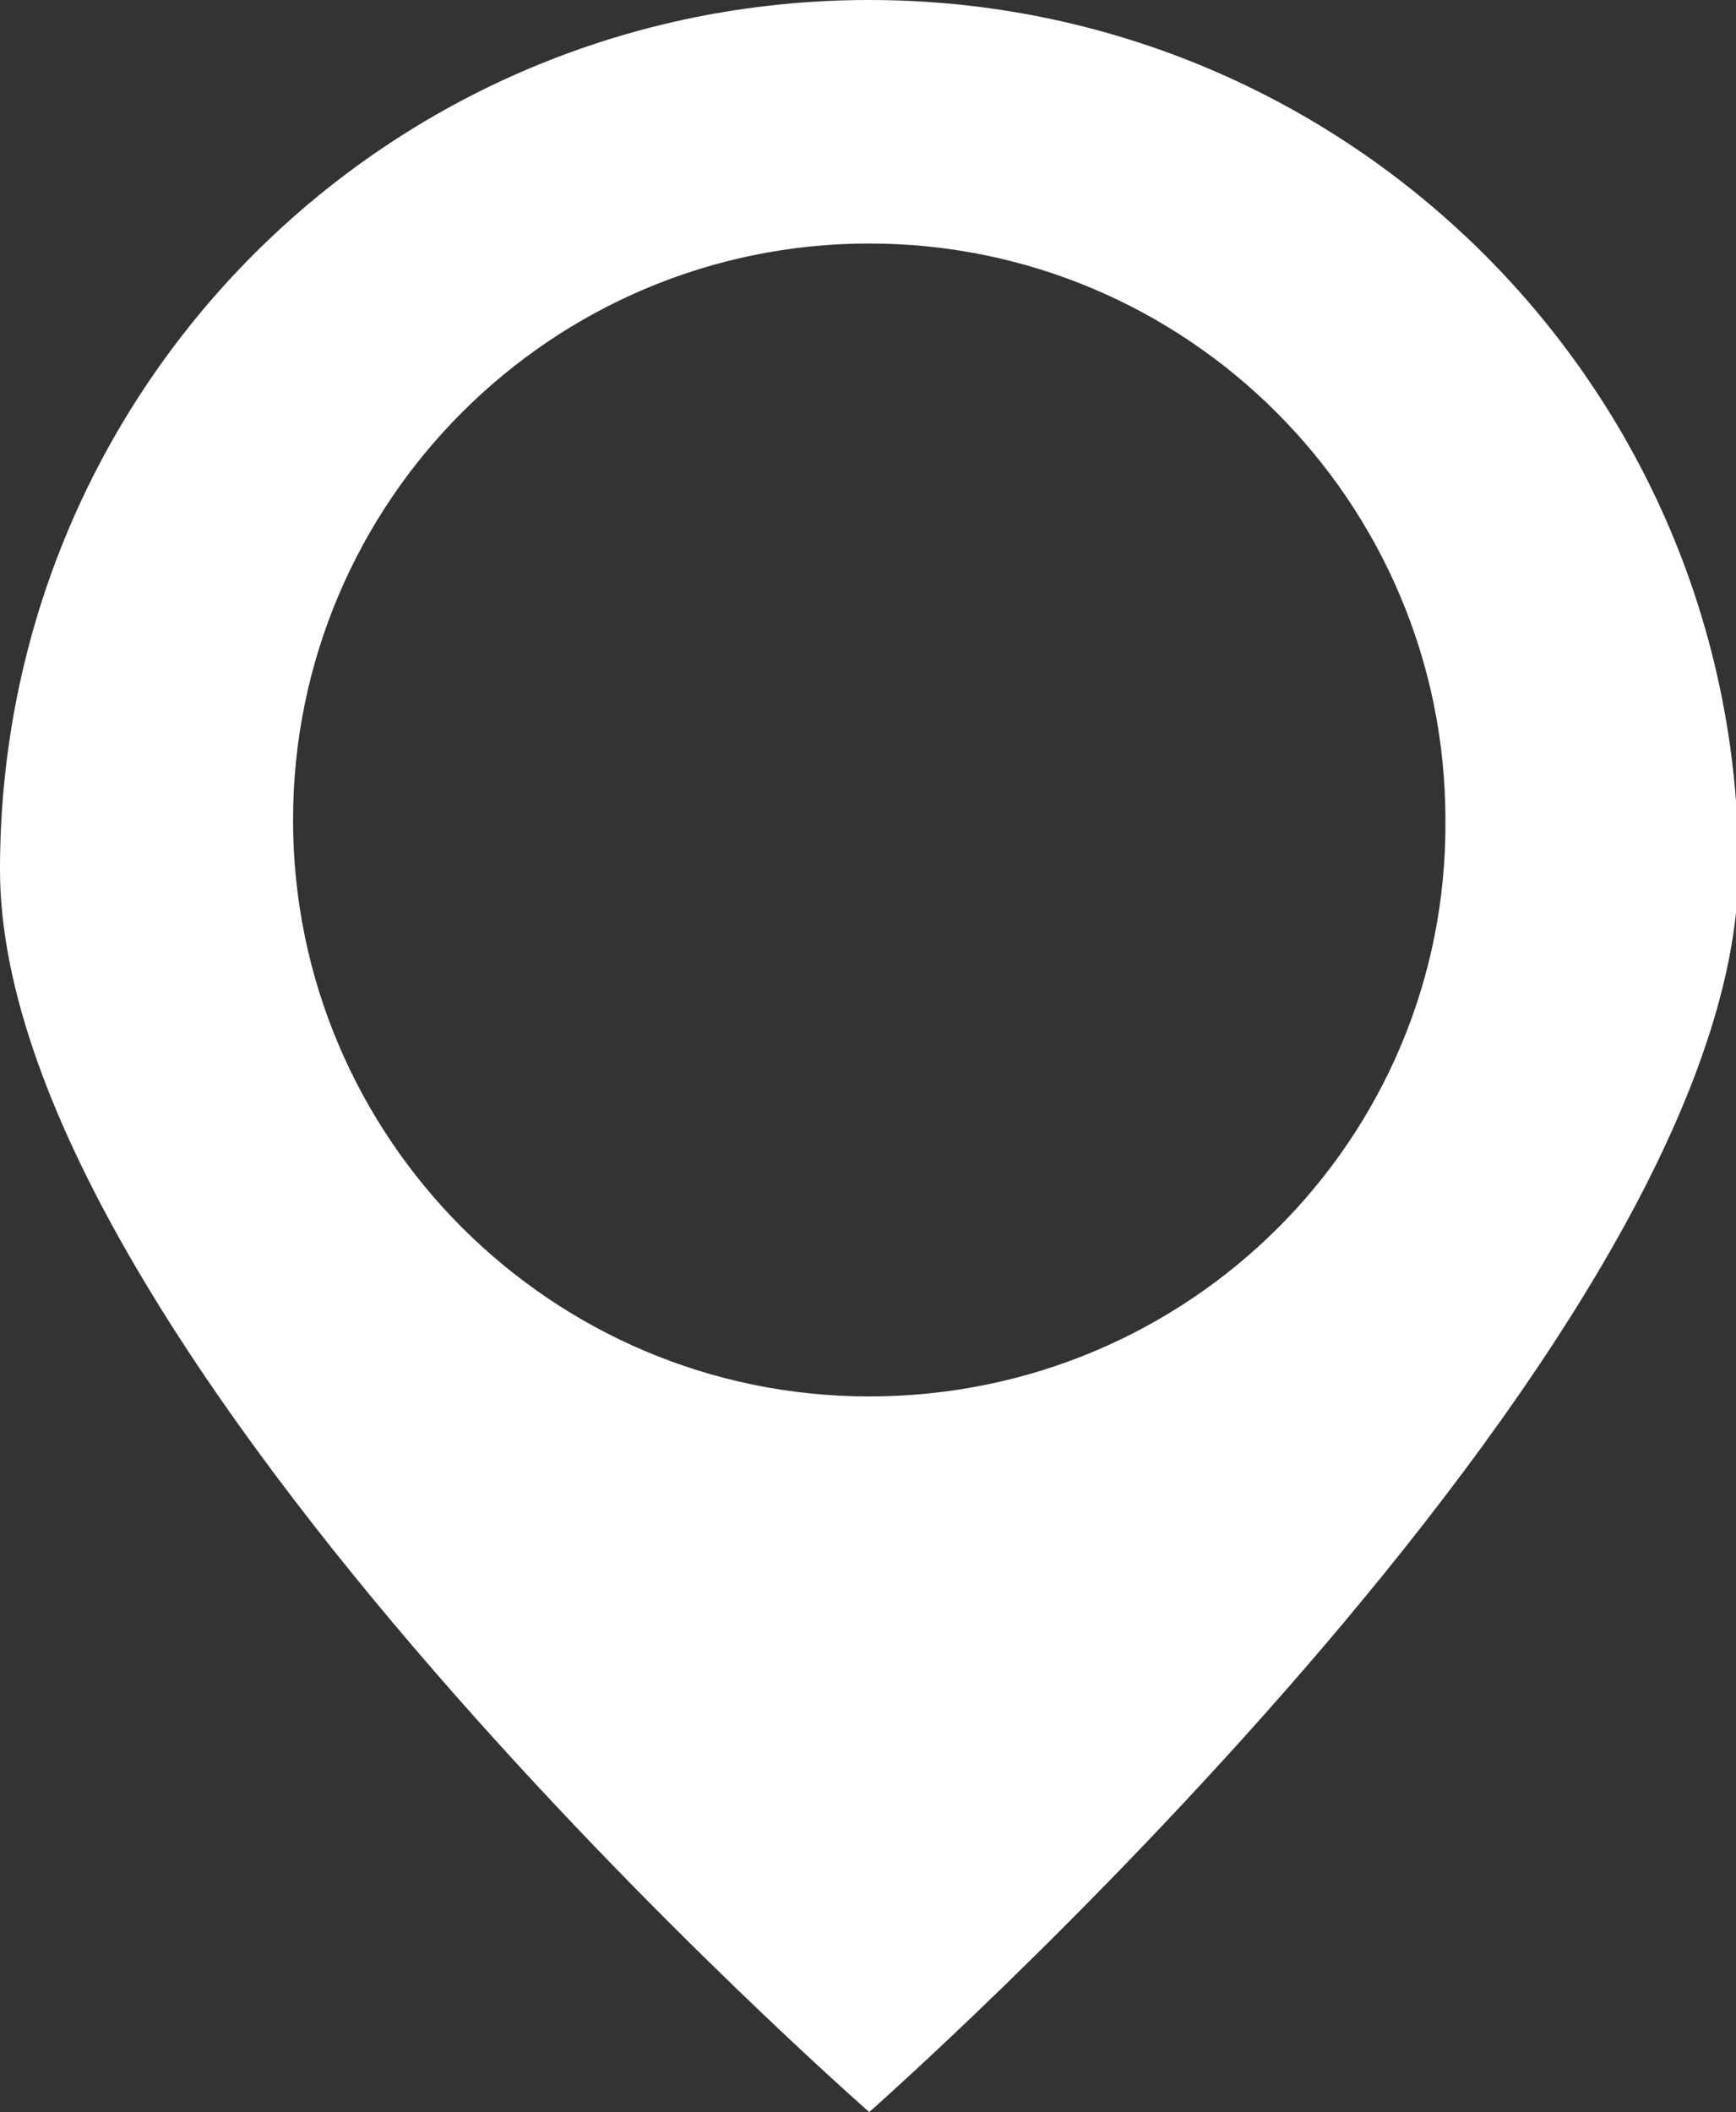 <?xml version="1.0" encoding="utf-8"?>
<!-- Generator: Adobe Illustrator 18.1.1, SVG Export Plug-In . SVG Version: 6.00 Build 0)  -->
<svg version="1.1" id="Слой_1" xmlns="http://www.w3.org/2000/svg" xmlns:xlink="http://www.w3.org/1999/xlink" x="0px" y="0px"
	 width="69.9px" height="85px" viewBox="0 0 69.9 85" style="enable-background:new 0 0 69.9 85;" xml:space="preserve">
<rect x="0" y="0" width="69.9" height="85" fill="#333333" stroke="none"/>
<g>
	<path style="fill:#FFFFFF;" d="M35,0C15.6,0,0,15.6,0,35S35,85,35,85s35-30.8,35-50.1S54.3,0,35,0z M35,56.2
		c-12.8,0-23.2-10.4-23.2-23.2C11.8,20.2,22.2,9.8,35,9.8c12.8,0,23.2,10.4,23.2,23.2C58.3,45.8,47.9,56.2,35,56.2z"/>
</g>
</svg>
